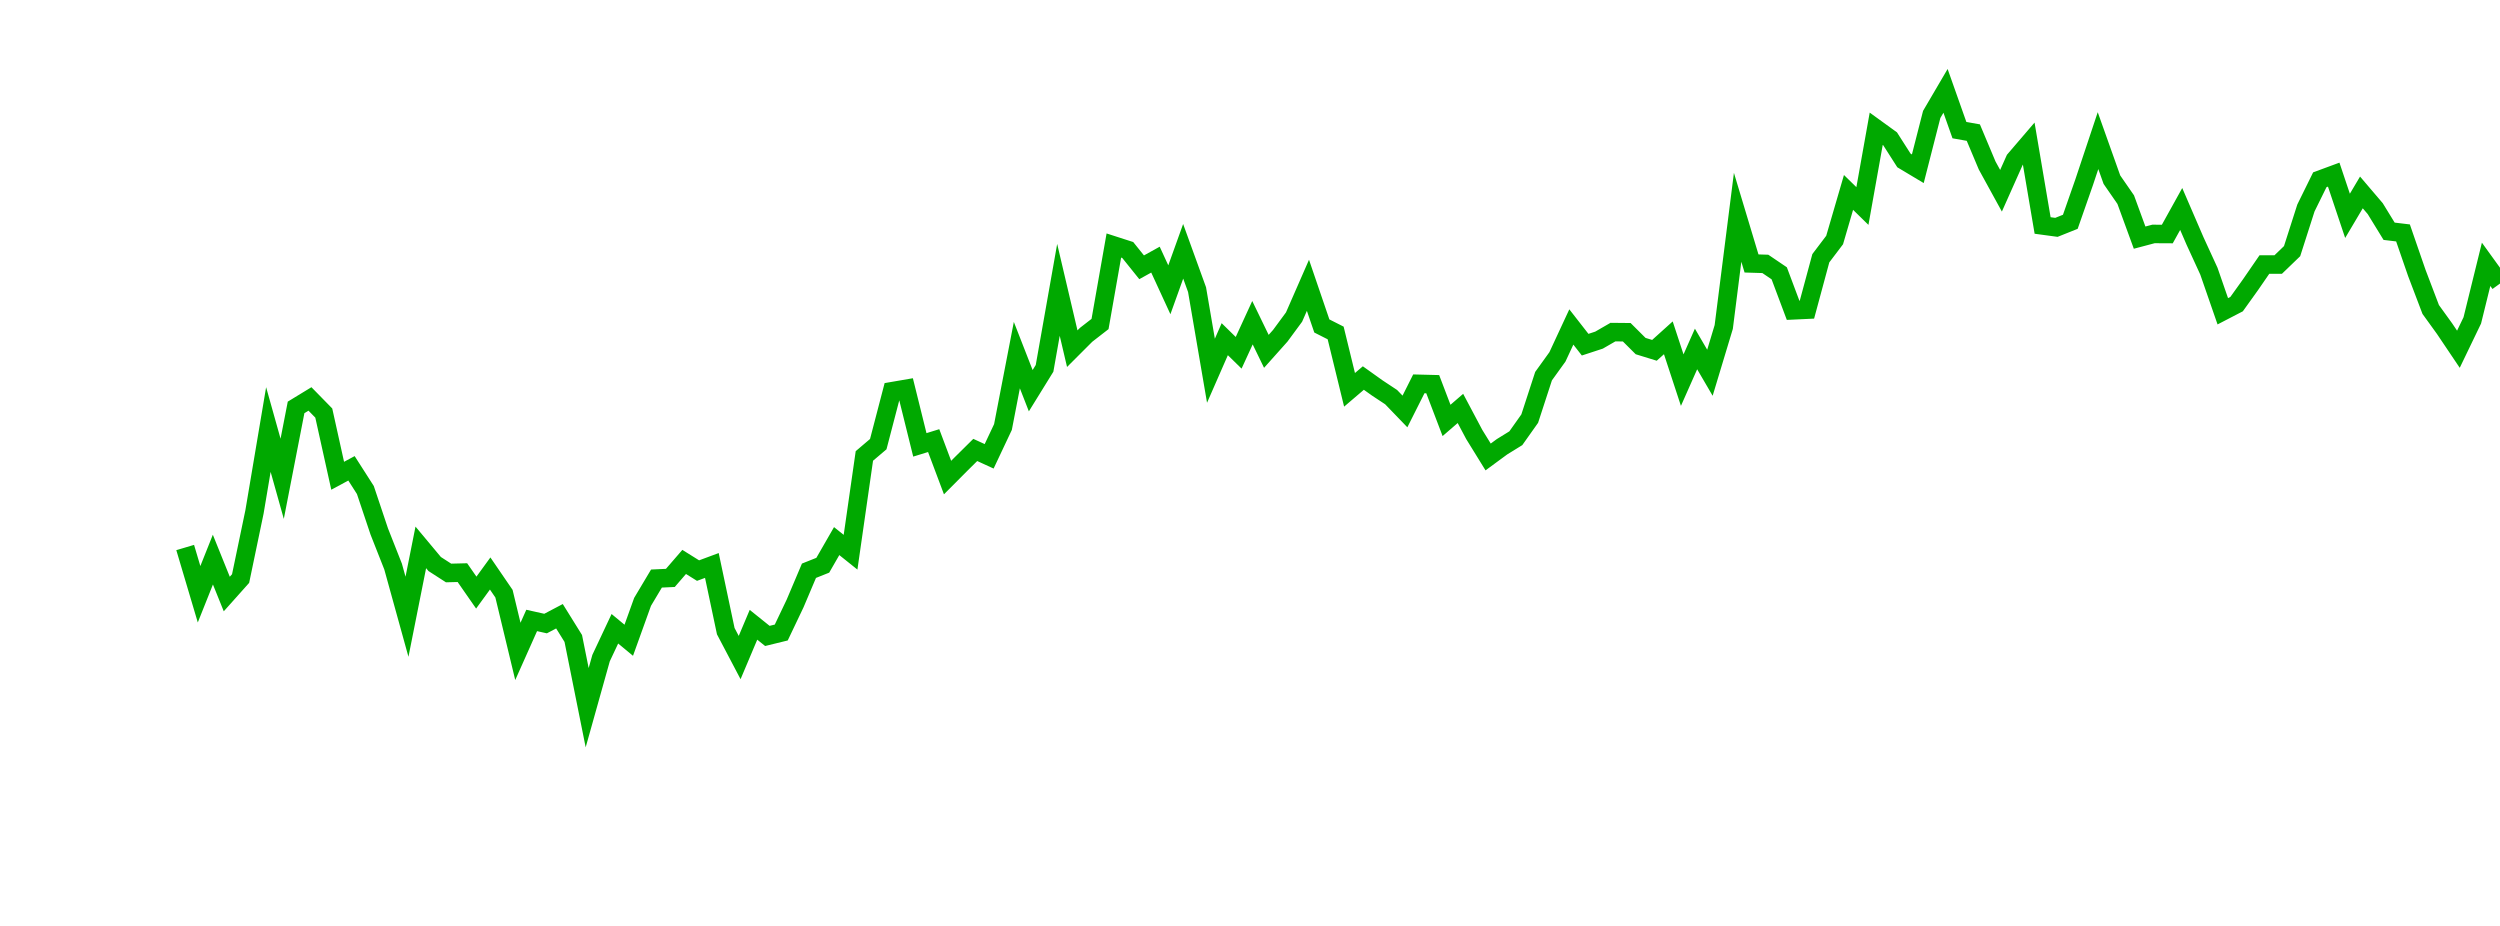 <?xml version="1.0" encoding="UTF-8"?>
<svg xmlns="http://www.w3.org/2000/svg" xmlns:xlink="http://www.w3.org/1999/xlink" width="135pt" height="50pt" viewBox="0 0 135 50" version="1.1">
<defs>
<clipPath id="9BQI3jh0Ii__clip1">
  <path d="M 9.5 0 L 135 0 L 135 40.5 L 9.5 40.5 Z M 9.5 0 "/>
</clipPath>
</defs>
<g id="surface392206">
<g clip-path="url(#9BQI3jh0Ii__clip1)" clip-rule="nonzero">
<path style="fill:none;stroke-width:1;stroke-linecap:butt;stroke-linejoin:miter;stroke:rgb(0%,66.275%,0%);stroke-opacity:1;stroke-miterlimit:10;" d="M 10 29.566 L 10.75 32.09 L 11.496 30.219 L 12.246 32.078 L 12.992 31.242 L 13.742 27.645 L 14.492 23.195 L 15.238 25.855 L 15.988 22 L 16.738 21.543 L 17.484 22.305 L 18.234 25.691 L 18.98 25.289 L 19.73 26.461 L 20.48 28.699 L 21.227 30.594 L 21.977 33.305 L 22.723 29.559 L 23.473 30.457 L 24.223 30.941 L 24.969 30.922 L 25.719 32 L 26.469 30.969 L 27.215 32.059 L 27.965 35.176 L 28.711 33.504 L 29.461 33.672 L 30.211 33.277 L 30.957 34.477 L 31.707 38.215 L 32.457 35.539 L 33.203 33.953 L 33.953 34.574 L 34.699 32.5 L 35.449 31.242 L 36.199 31.207 L 36.945 30.344 L 37.695 30.812 L 38.441 30.535 L 39.191 34.082 L 39.941 35.508 L 40.688 33.738 L 41.438 34.34 L 42.188 34.156 L 42.934 32.59 L 43.684 30.82 L 44.43 30.523 L 45.18 29.219 L 45.93 29.82 L 46.676 24.621 L 47.426 23.984 L 48.172 21.125 L 48.922 20.996 L 49.672 24.023 L 50.418 23.793 L 51.168 25.789 L 51.918 25.035 L 52.664 24.297 L 53.414 24.641 L 54.16 23.059 L 54.91 19.176 L 55.66 21.098 L 56.406 19.891 L 57.156 15.652 L 57.902 18.828 L 58.652 18.078 L 59.402 17.496 L 60.148 13.258 L 60.898 13.5 L 61.648 14.434 L 62.395 14.02 L 63.145 15.648 L 63.891 13.57 L 64.641 15.641 L 65.391 20.02 L 66.137 18.316 L 66.887 19.051 L 67.633 17.426 L 68.383 18.973 L 69.133 18.133 L 69.879 17.121 L 70.629 15.406 L 71.379 17.602 L 72.125 17.98 L 72.875 21.051 L 73.621 20.414 L 74.371 20.949 L 75.121 21.445 L 75.867 22.219 L 76.617 20.727 L 77.367 20.746 L 78.113 22.703 L 78.863 22.055 L 79.609 23.461 L 80.359 24.676 L 81.109 24.125 L 81.855 23.664 L 82.605 22.605 L 83.352 20.312 L 84.102 19.27 L 84.852 17.656 L 85.598 18.613 L 86.348 18.367 L 87.098 17.934 L 87.844 17.941 L 88.594 18.688 L 89.34 18.918 L 90.09 18.242 L 90.84 20.527 L 91.586 18.844 L 92.336 20.129 L 93.082 17.656 L 93.832 11.734 L 94.582 14.227 L 95.328 14.25 L 96.078 14.758 L 96.828 16.758 L 97.574 16.723 L 98.324 13.945 L 99.07 12.961 L 99.82 10.391 L 100.57 11.125 L 101.316 6.953 L 102.066 7.496 L 102.812 8.664 L 103.562 9.113 L 104.312 6.18 L 105.059 4.906 L 105.809 7.027 L 106.559 7.16 L 107.305 8.934 L 108.055 10.301 L 108.801 8.629 L 109.551 7.754 L 110.301 12.176 L 111.047 12.277 L 111.797 11.977 L 112.543 9.844 L 113.293 7.594 L 114.043 9.703 L 114.789 10.781 L 115.539 12.832 L 116.289 12.633 L 117.035 12.637 L 117.785 11.285 L 118.531 13.012 L 119.281 14.645 L 120.031 16.809 L 120.777 16.422 L 121.527 15.375 L 122.277 14.285 L 123.023 14.285 L 123.773 13.562 L 124.52 11.23 L 125.27 9.707 L 126.02 9.43 L 126.766 11.656 L 127.516 10.391 L 128.262 11.266 L 129.012 12.488 L 129.762 12.578 L 130.508 14.738 L 131.258 16.711 L 132.008 17.75 L 132.754 18.859 L 133.504 17.301 L 134.25 14.273 L 135 15.312 "/>
</g>
</g>
</svg>
